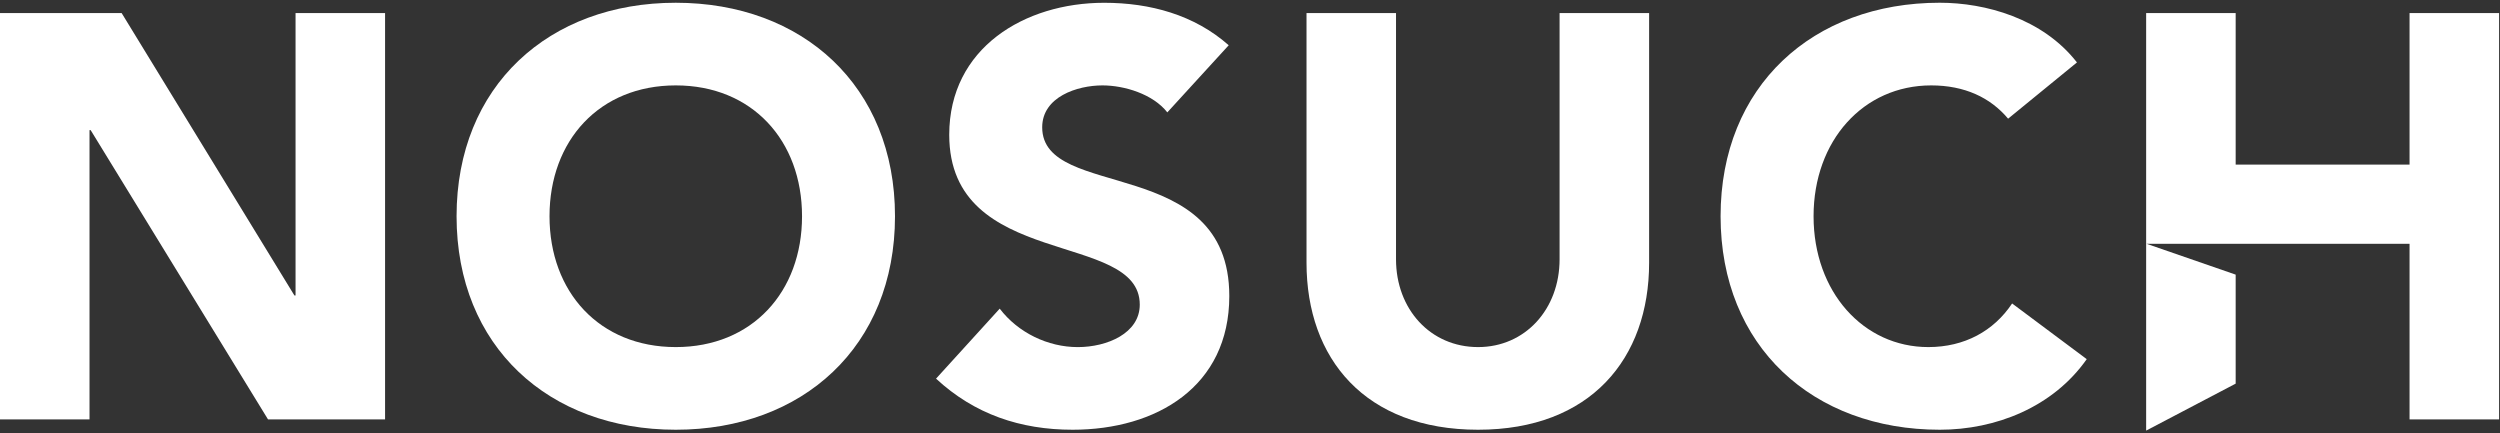 <?xml version="1.0" encoding="UTF-8"?>
<svg xmlns="http://www.w3.org/2000/svg" width="150" height="26" viewBox="0 0 150 26" fill="none">
  <rect x="0" y="0" width="150" height="26" fill="#333333" stroke="none"/>
  <g id="Group">
    <g id="Group_2">
      <path id="Vector" d="M17.733 17.726H17.664L7.299 0.785H0V25.164H5.371V7.809H5.44L16.081 25.164H23.104V0.785H17.733V17.726Z" fill="white"></path>
      <path id="Vector_2" d="M40.547 0.165C32.937 0.165 27.394 5.159 27.394 12.975C27.394 20.791 32.937 25.784 40.547 25.784C48.156 25.784 53.7 20.791 53.7 12.975C53.7 5.159 48.156 0.165 40.547 0.165ZM40.547 20.825C35.966 20.825 32.971 17.52 32.971 12.975C32.971 8.43 35.966 5.124 40.547 5.124C45.127 5.124 48.122 8.43 48.122 12.975C48.122 17.52 45.126 20.825 40.547 20.825Z" fill="white"></path>
      <path id="Vector_3" d="M62.532 7.638C62.532 5.813 64.633 5.124 66.147 5.124C67.456 5.124 69.178 5.641 70.039 6.743L73.723 2.715C71.657 0.889 69.005 0.167 66.251 0.167C61.464 0.167 56.954 2.887 56.954 8.086C56.954 16.212 68.386 13.803 68.386 18.277C68.386 19.999 66.424 20.826 64.667 20.826C62.877 20.826 61.086 19.965 59.983 18.519L56.162 22.719C58.469 24.855 61.223 25.784 64.357 25.784C69.384 25.784 73.758 23.201 73.758 17.761C73.757 9.221 62.532 12.08 62.532 7.638Z" fill="white"></path>
      <path id="Vector_4" d="M93.575 15.557C93.575 18.553 91.51 20.825 88.685 20.825C85.827 20.825 83.761 18.553 83.761 15.557V0.785H78.391V15.764C78.391 21.515 81.902 25.784 88.685 25.784C95.434 25.784 98.947 21.515 98.947 15.764V0.785H93.575V15.557Z" fill="white"></path>
      <path id="Vector_5" d="M115.7 20.825C111.808 20.825 108.814 17.52 108.814 12.975C108.814 8.43 111.808 5.124 115.872 5.124C117.869 5.124 119.419 5.847 120.486 7.121L124.617 3.746C122.552 1.094 119.108 0.164 116.388 0.164C108.779 0.164 103.235 5.157 103.235 12.975C103.235 20.79 108.779 25.784 116.388 25.784C119.729 25.784 123.172 24.441 125.204 21.549L120.727 18.208C119.626 19.861 117.869 20.825 115.7 20.825Z" fill="white"></path>
      <path id="Vector_6" d="M144.573 0.785V9.876H134.14V0.785H128.769V25.836L134.14 23.018V16.478L128.799 14.629H144.573V25.164H149.945V0.785H144.573Z" fill="white"></path>
    </g>
  </g>
</svg>

